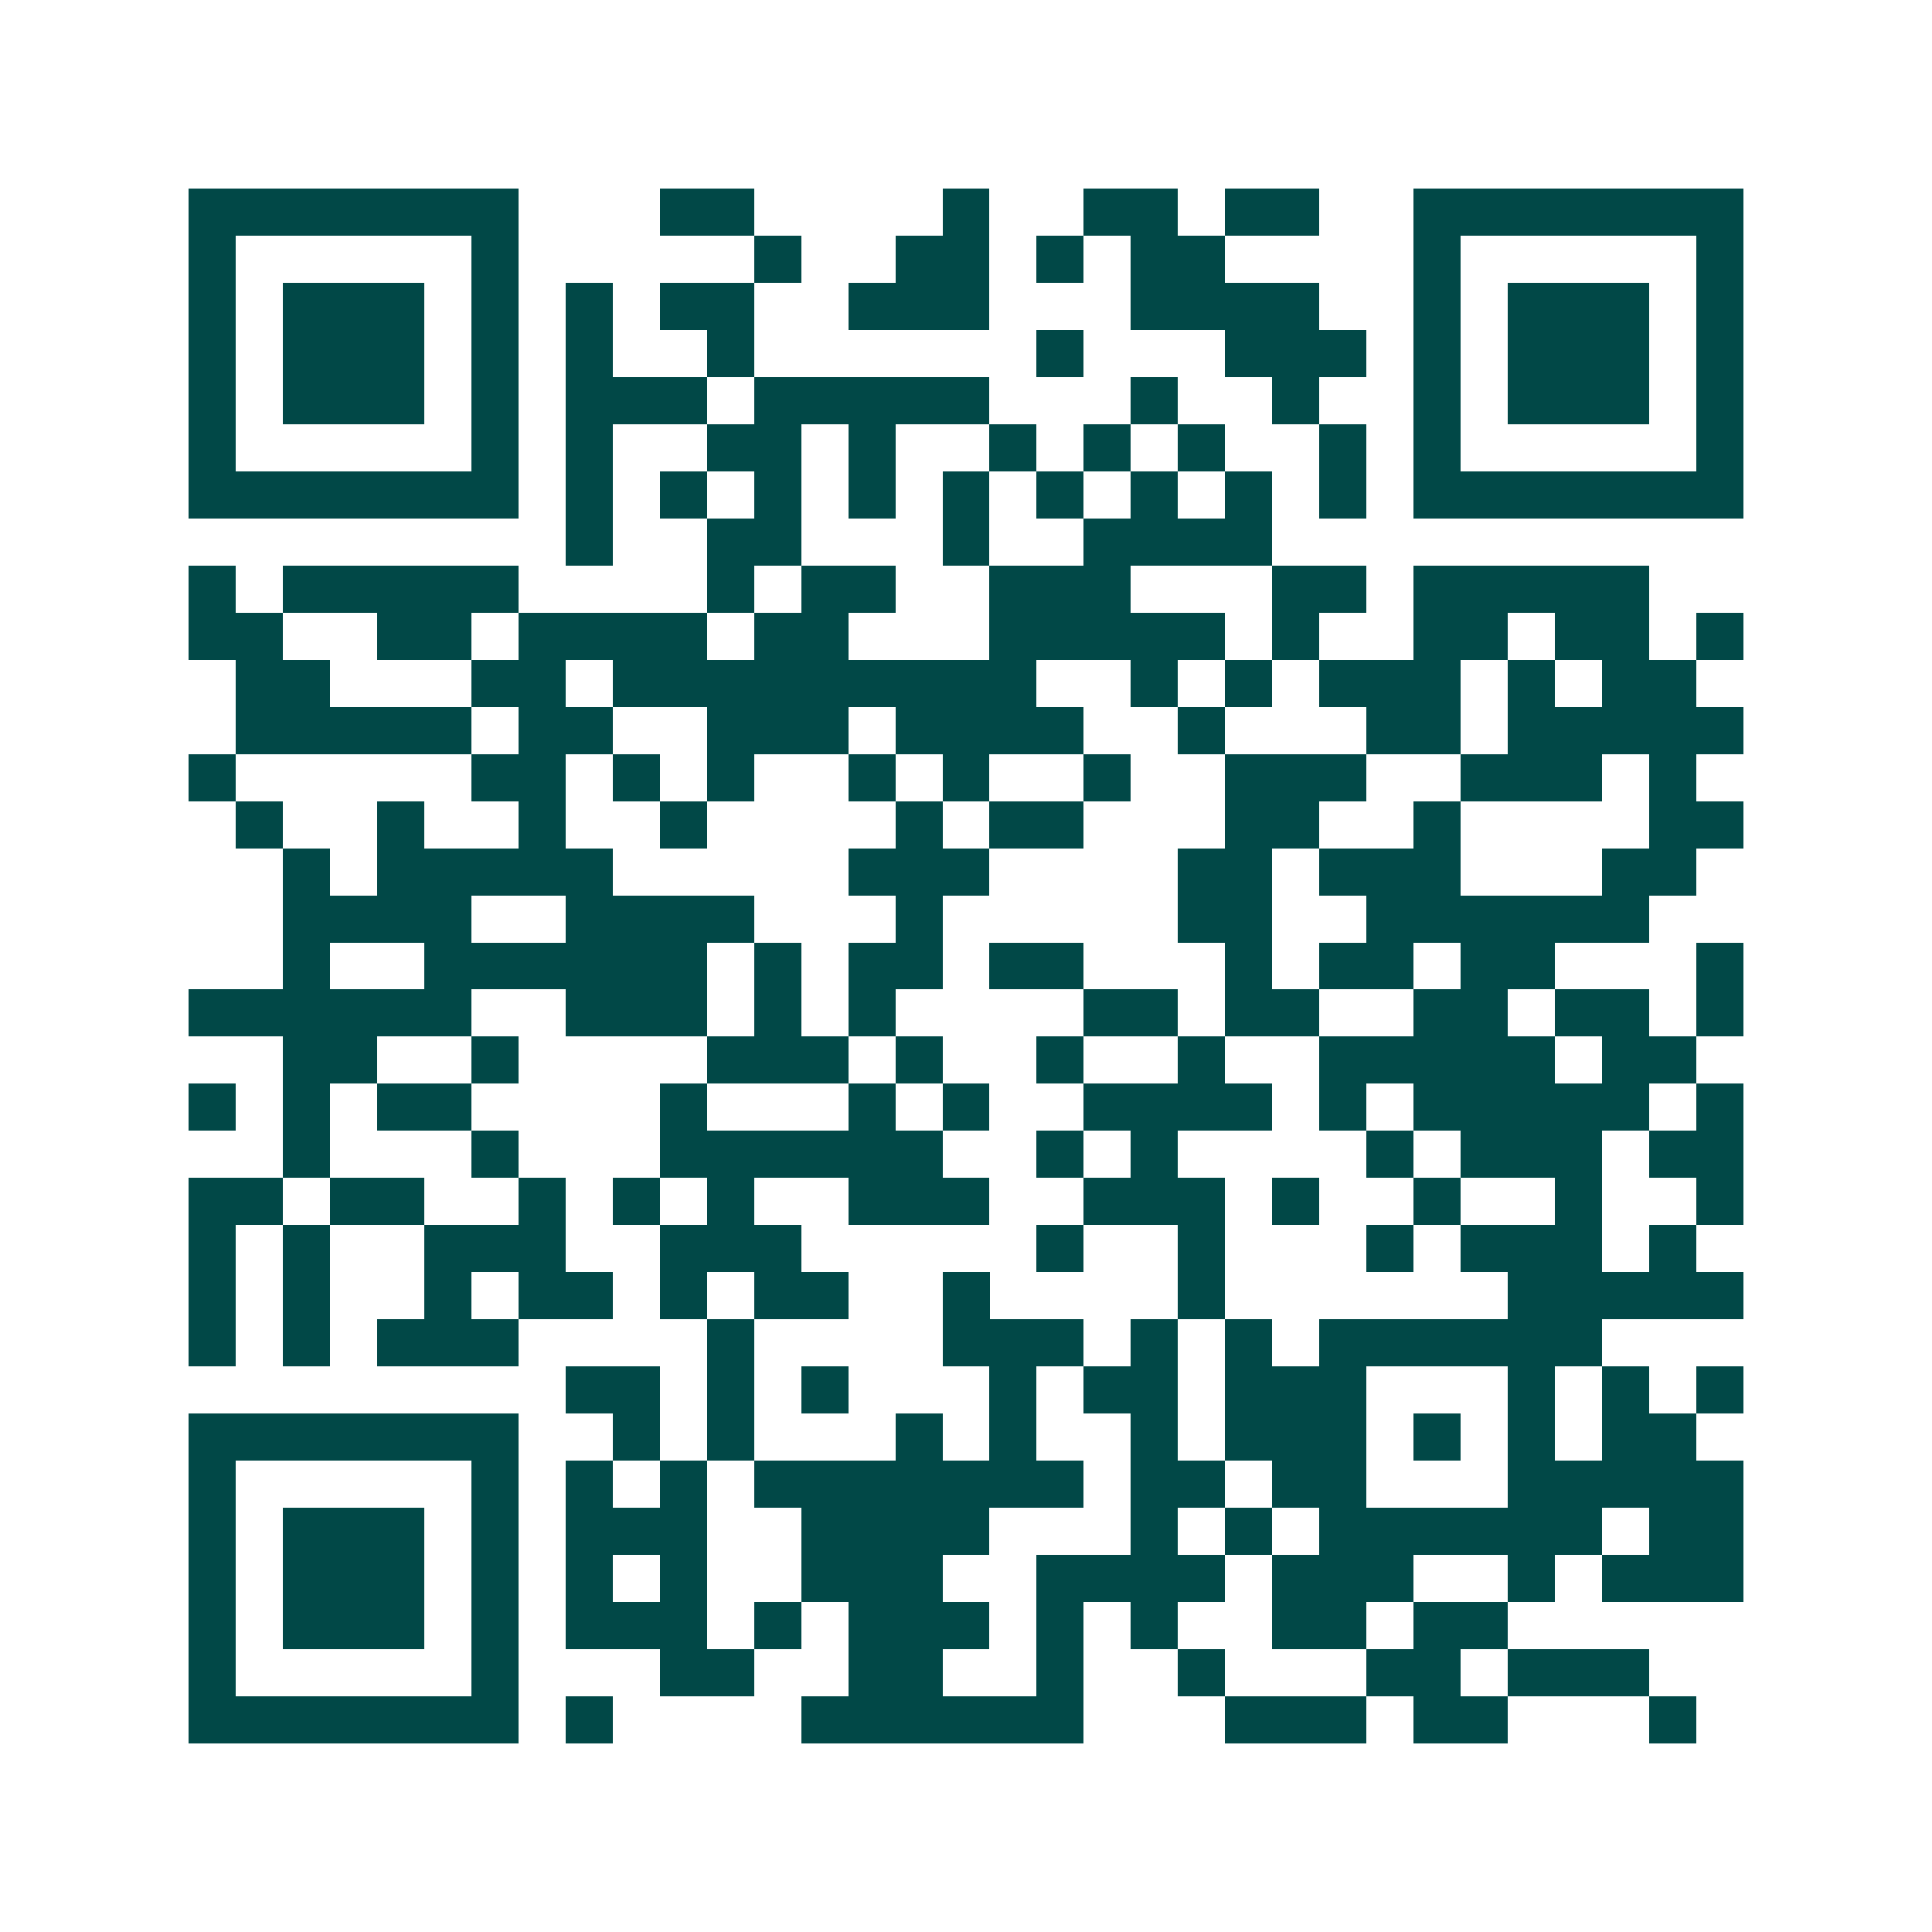 <svg xmlns="http://www.w3.org/2000/svg" width="200" height="200" viewBox="0 0 41 41" shape-rendering="crispEdges"><path fill="#ffffff" d="M0 0h41v41H0z"/><path stroke="#014847" d="M4 4.5h7m3 0h2m4 0h1m2 0h2m1 0h2m2 0h7M4 5.5h1m5 0h1m5 0h1m2 0h2m1 0h1m1 0h2m4 0h1m5 0h1M4 6.5h1m1 0h3m1 0h1m1 0h1m1 0h2m2 0h3m3 0h4m2 0h1m1 0h3m1 0h1M4 7.5h1m1 0h3m1 0h1m1 0h1m2 0h1m6 0h1m3 0h3m1 0h1m1 0h3m1 0h1M4 8.5h1m1 0h3m1 0h1m1 0h3m1 0h5m3 0h1m2 0h1m2 0h1m1 0h3m1 0h1M4 9.5h1m5 0h1m1 0h1m2 0h2m1 0h1m2 0h1m1 0h1m1 0h1m2 0h1m1 0h1m5 0h1M4 10.5h7m1 0h1m1 0h1m1 0h1m1 0h1m1 0h1m1 0h1m1 0h1m1 0h1m1 0h1m1 0h7M12 11.5h1m2 0h2m3 0h1m2 0h4M4 12.5h1m1 0h5m4 0h1m1 0h2m2 0h3m3 0h2m1 0h5M4 13.5h2m2 0h2m1 0h4m1 0h2m3 0h5m1 0h1m2 0h2m1 0h2m1 0h1M5 14.5h2m3 0h2m1 0h9m2 0h1m1 0h1m1 0h3m1 0h1m1 0h2M5 15.5h5m1 0h2m2 0h3m1 0h4m2 0h1m3 0h2m1 0h5M4 16.5h1m5 0h2m1 0h1m1 0h1m2 0h1m1 0h1m2 0h1m2 0h3m2 0h3m1 0h1M5 17.5h1m2 0h1m2 0h1m2 0h1m4 0h1m1 0h2m3 0h2m2 0h1m4 0h2M6 18.5h1m1 0h5m5 0h3m4 0h2m1 0h3m3 0h2M6 19.5h4m2 0h4m3 0h1m5 0h2m2 0h6M6 20.5h1m2 0h6m1 0h1m1 0h2m1 0h2m3 0h1m1 0h2m1 0h2m3 0h1M4 21.5h6m2 0h3m1 0h1m1 0h1m4 0h2m1 0h2m2 0h2m1 0h2m1 0h1M6 22.5h2m2 0h1m4 0h3m1 0h1m2 0h1m2 0h1m2 0h5m1 0h2M4 23.5h1m1 0h1m1 0h2m4 0h1m3 0h1m1 0h1m2 0h4m1 0h1m1 0h5m1 0h1M6 24.5h1m3 0h1m3 0h6m2 0h1m1 0h1m4 0h1m1 0h3m1 0h2M4 25.5h2m1 0h2m2 0h1m1 0h1m1 0h1m2 0h3m2 0h3m1 0h1m2 0h1m2 0h1m2 0h1M4 26.5h1m1 0h1m2 0h3m2 0h3m5 0h1m2 0h1m3 0h1m1 0h3m1 0h1M4 27.5h1m1 0h1m2 0h1m1 0h2m1 0h1m1 0h2m2 0h1m4 0h1m6 0h5M4 28.5h1m1 0h1m1 0h3m4 0h1m4 0h3m1 0h1m1 0h1m1 0h6M12 29.5h2m1 0h1m1 0h1m3 0h1m1 0h2m1 0h3m3 0h1m1 0h1m1 0h1M4 30.5h7m2 0h1m1 0h1m3 0h1m1 0h1m2 0h1m1 0h3m1 0h1m1 0h1m1 0h2M4 31.5h1m5 0h1m1 0h1m1 0h1m1 0h7m1 0h2m1 0h2m3 0h5M4 32.5h1m1 0h3m1 0h1m1 0h3m2 0h4m3 0h1m1 0h1m1 0h6m1 0h2M4 33.5h1m1 0h3m1 0h1m1 0h1m1 0h1m2 0h3m2 0h4m1 0h3m2 0h1m1 0h3M4 34.5h1m1 0h3m1 0h1m1 0h3m1 0h1m1 0h3m1 0h1m1 0h1m2 0h2m1 0h2M4 35.5h1m5 0h1m3 0h2m2 0h2m2 0h1m2 0h1m3 0h2m1 0h3M4 36.5h7m1 0h1m4 0h6m3 0h3m1 0h2m3 0h1"/></svg>
